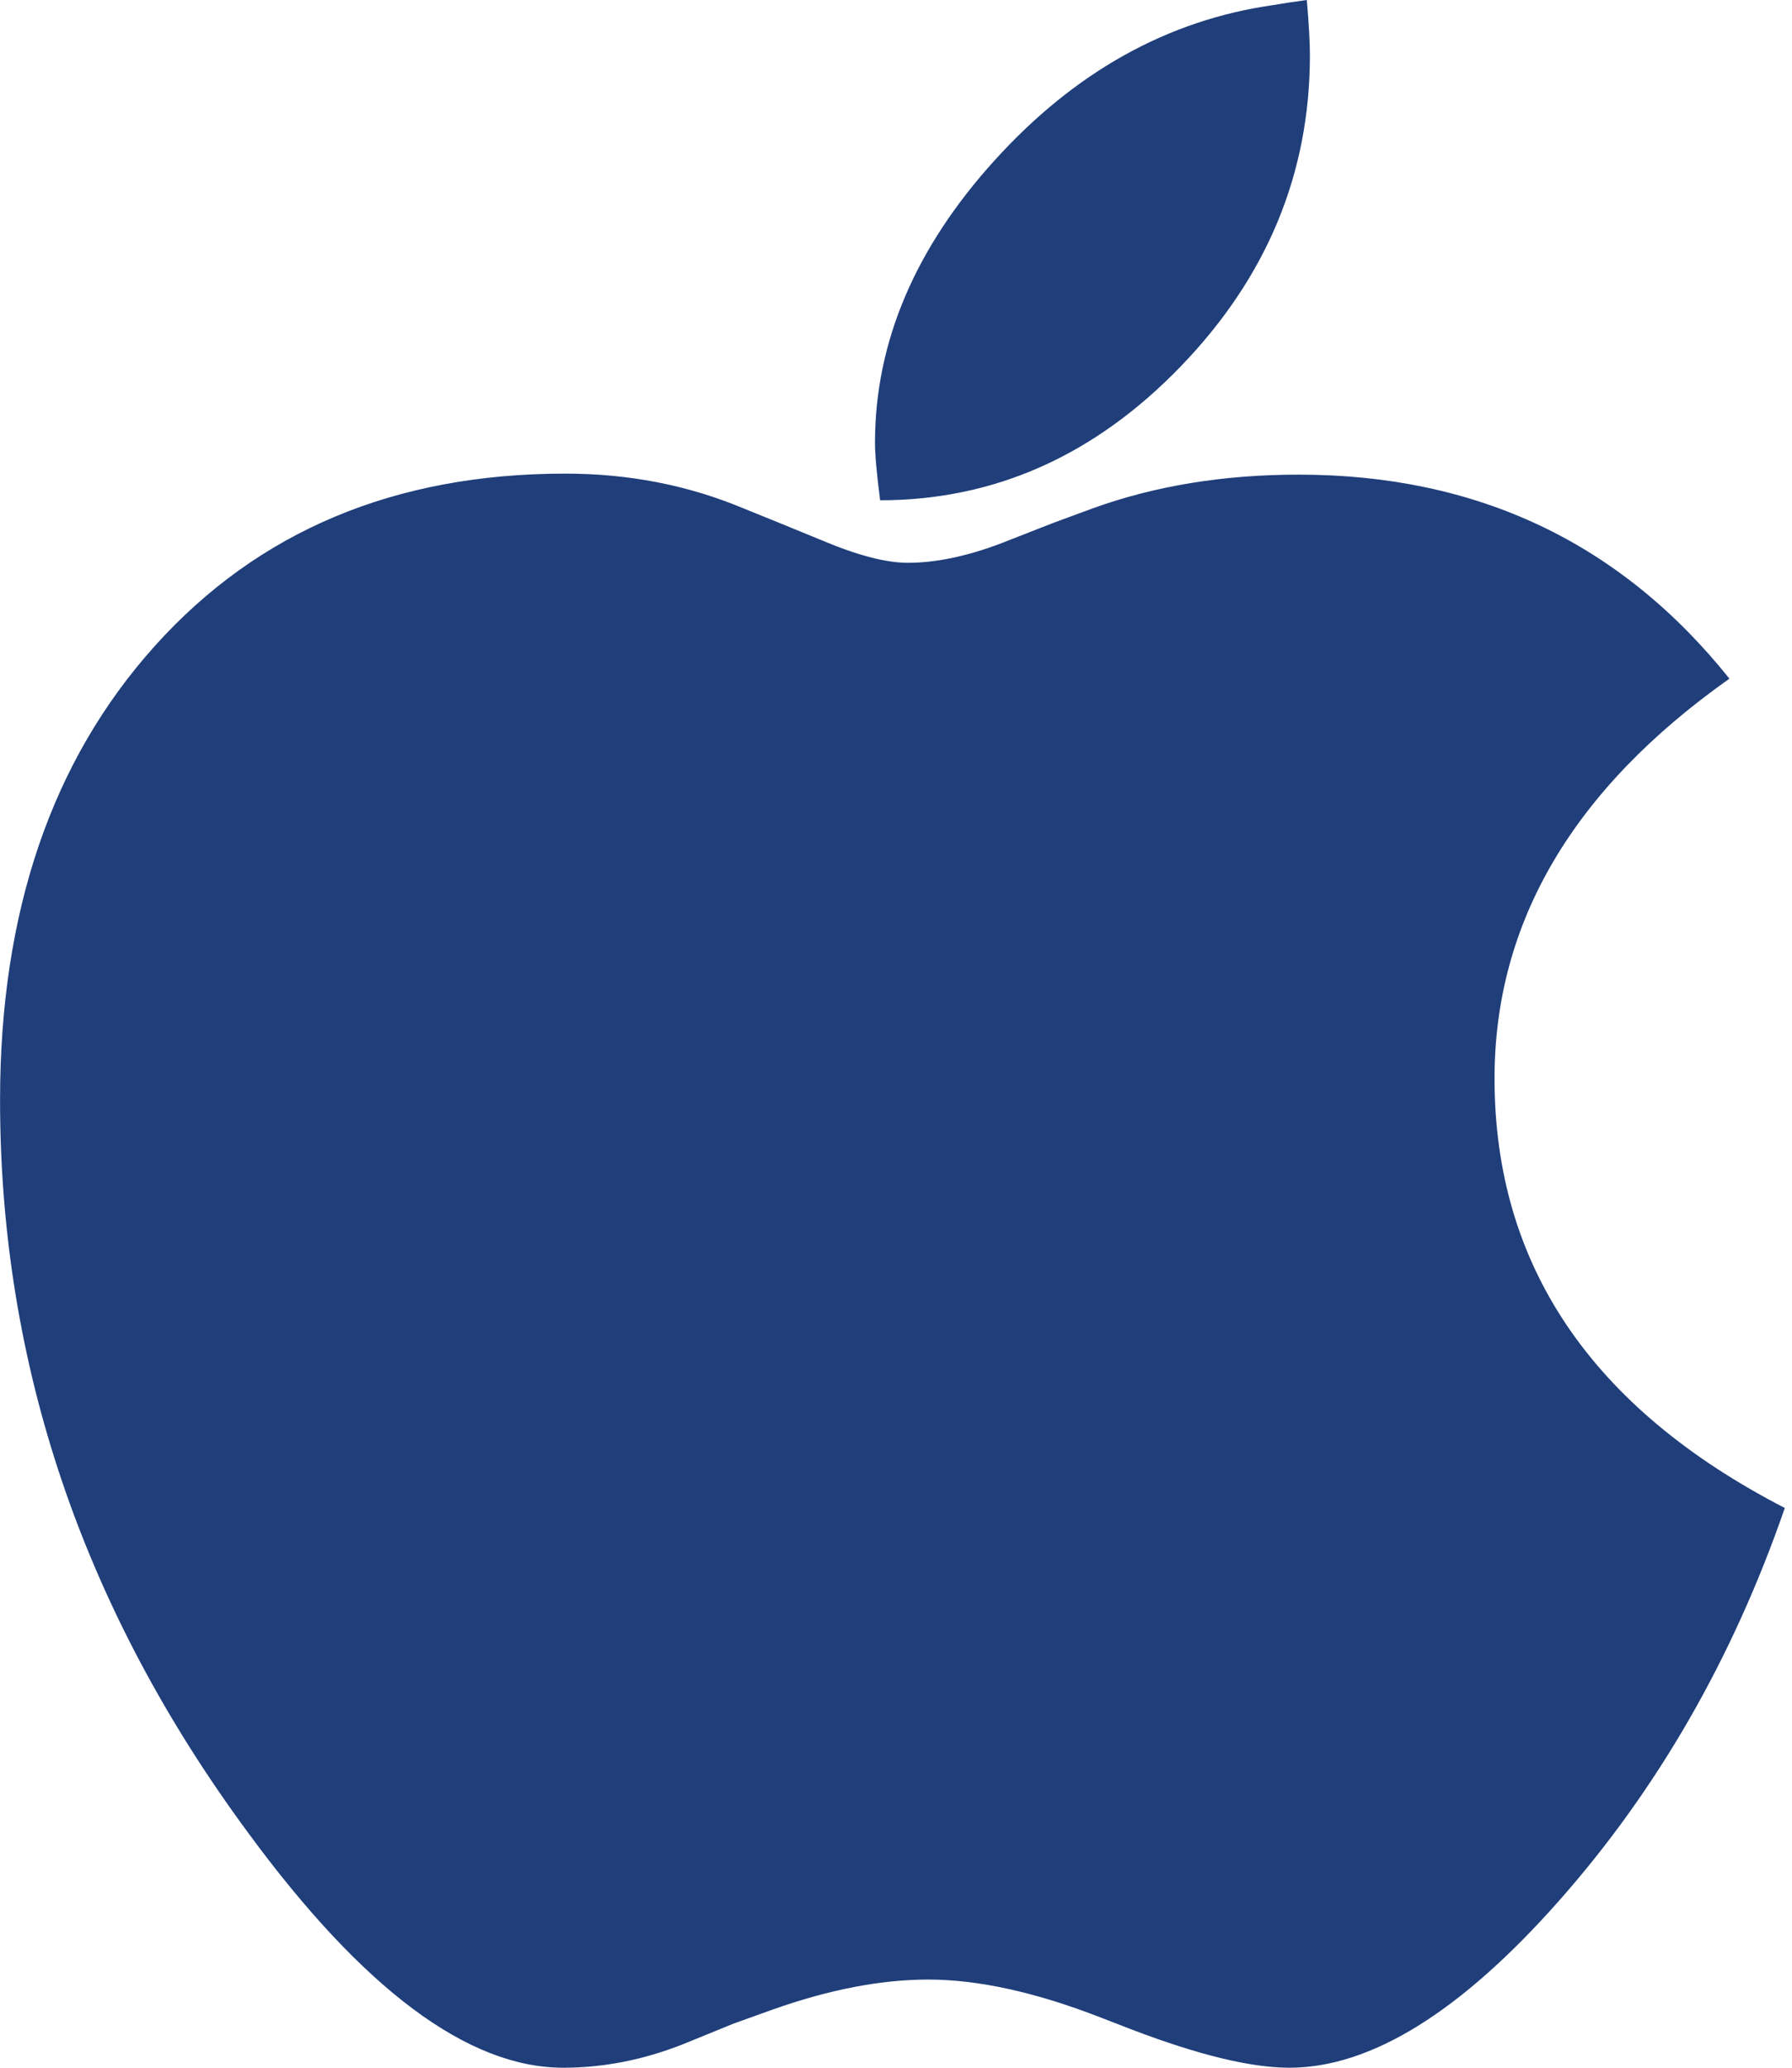 <svg width="65" height="75" viewBox="0 0 65 75" fill="none" xmlns="http://www.w3.org/2000/svg">
<g clip-path="url(#clip0_2805_3171)">
<path d="M31.924 18.146C36.066 18.146 39.7 16.528 42.825 13.293C45.95 10.058 47.513 6.296 47.513 2.008C47.513 1.537 47.476 0.868 47.401 -0C46.856 0.074 46.446 0.136 46.173 0.186C42.354 0.731 38.993 2.603 36.091 5.801C33.189 8.998 31.738 12.419 31.738 16.063C31.738 16.485 31.8 17.179 31.924 18.146ZM46.769 75C49.72 75 52.982 72.98 56.554 68.939C60.125 64.898 62.854 60.151 64.739 54.697C57.719 51.078 54.21 45.885 54.21 39.117C54.21 33.465 57.05 28.632 62.73 24.616C58.786 19.683 53.577 17.216 47.104 17.216C44.375 17.216 41.883 17.625 39.625 18.443L38.212 18.964L36.314 19.707C35.074 20.178 33.945 20.414 32.928 20.414C32.135 20.414 31.093 20.141 29.803 19.596L28.352 19.001L26.976 18.443C24.966 17.6 22.809 17.179 20.502 17.179C14.326 17.179 9.365 19.261 5.62 23.426C1.875 27.59 0.002 33.081 0.002 39.898C0.002 49.492 3.003 58.354 9.006 66.485C13.173 72.162 16.98 75 20.427 75C21.891 75 23.342 74.715 24.78 74.145L26.604 73.401L28.055 72.88C30.088 72.162 31.961 71.802 33.672 71.802C35.483 71.802 37.567 72.261 39.923 73.178L41.076 73.624C43.482 74.541 45.38 75 46.769 75Z" fill="#1F3E7A"/>
</g>
<defs>
<clipPath id="clip0_2805_3171">
<rect width="64.74" height="75" fill="white"/>
</clipPath>
</defs>
</svg>
